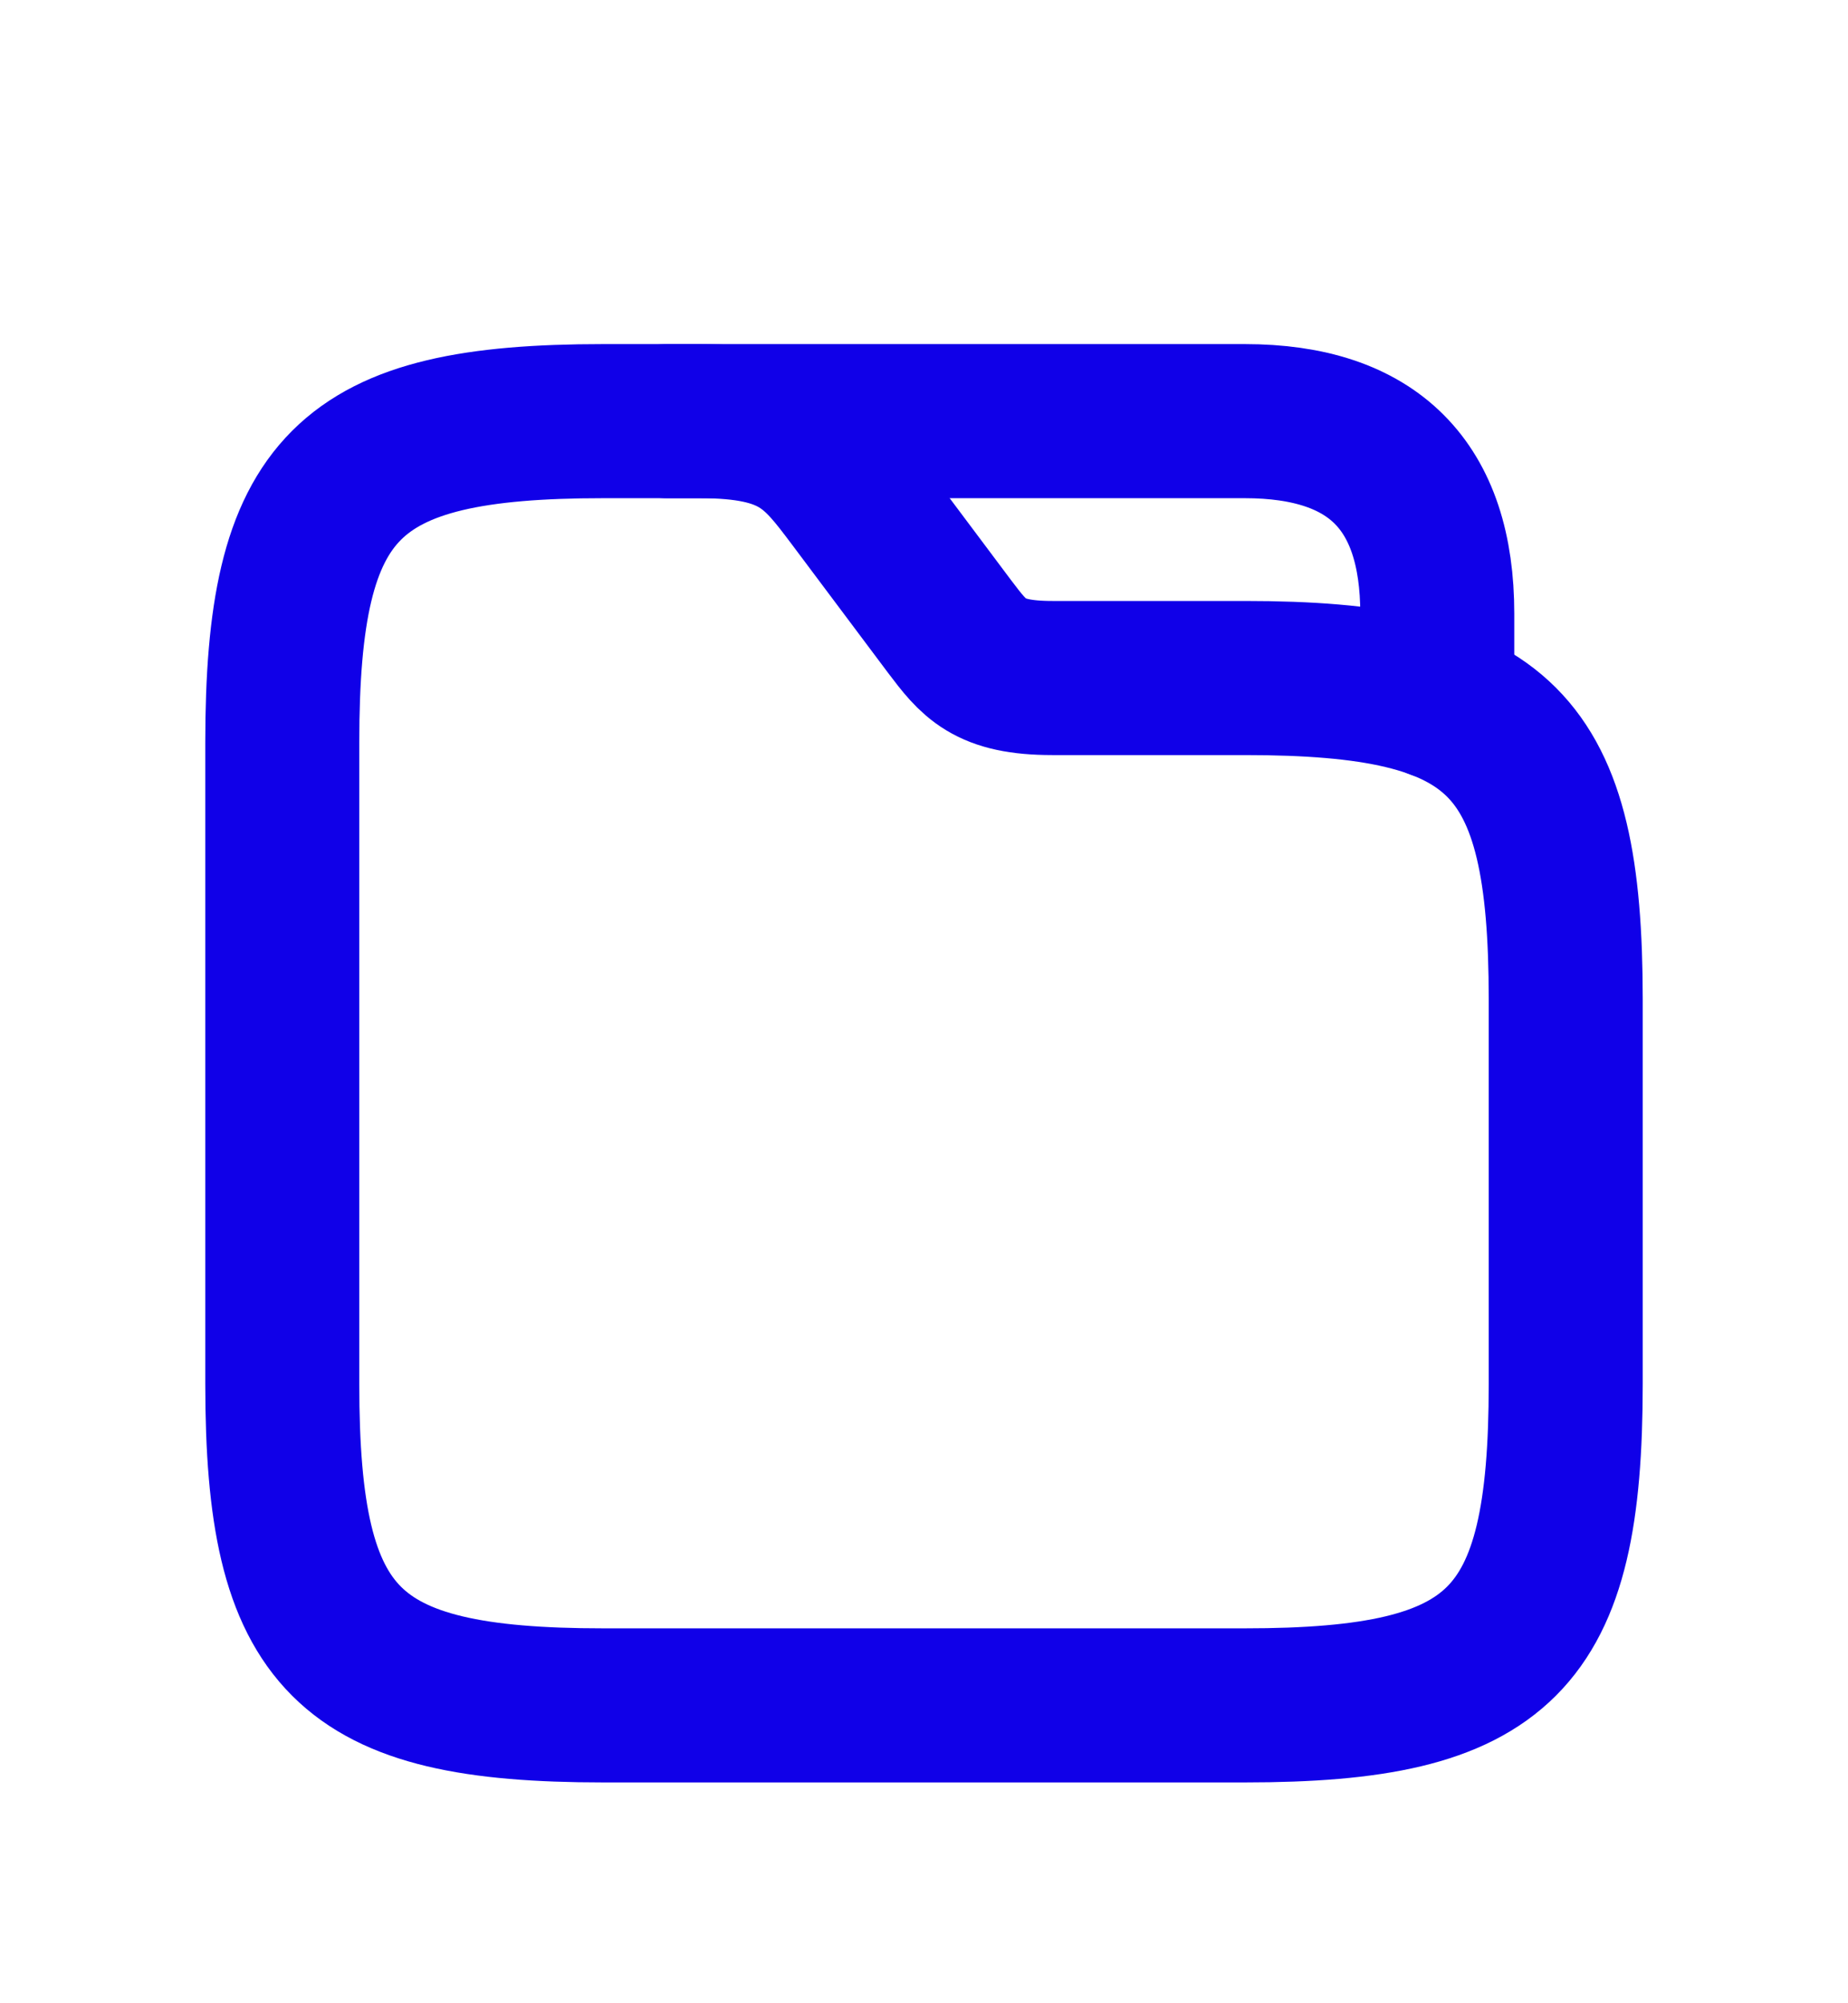 <?xml version="1.0" encoding="UTF-8"?>
<svg xmlns="http://www.w3.org/2000/svg" width="12" height="13" viewBox="0 0 12 13" fill="none">
  <path d="M10.167 6.483V8.983C10.167 10.65 9.75 11.067 8.083 11.067H3.917C2.25 11.067 1.833 10.65 1.833 8.983V4.817C1.833 3.15 2.25 2.733 3.917 2.733H4.542C5.167 2.733 5.304 2.917 5.542 3.233L6.167 4.067C6.325 4.275 6.417 4.4 6.833 4.4H8.083C9.75 4.4 10.167 4.817 10.167 6.483Z" stroke="#1000E8" stroke-miterlimit="10"></path>
  <path d="M4.333 2.733H8.083C8.917 2.733 9.333 3.15 9.333 3.983V4.558" stroke="#1000E8" stroke-miterlimit="10" stroke-linecap="round" stroke-linejoin="round"></path>
</svg>
